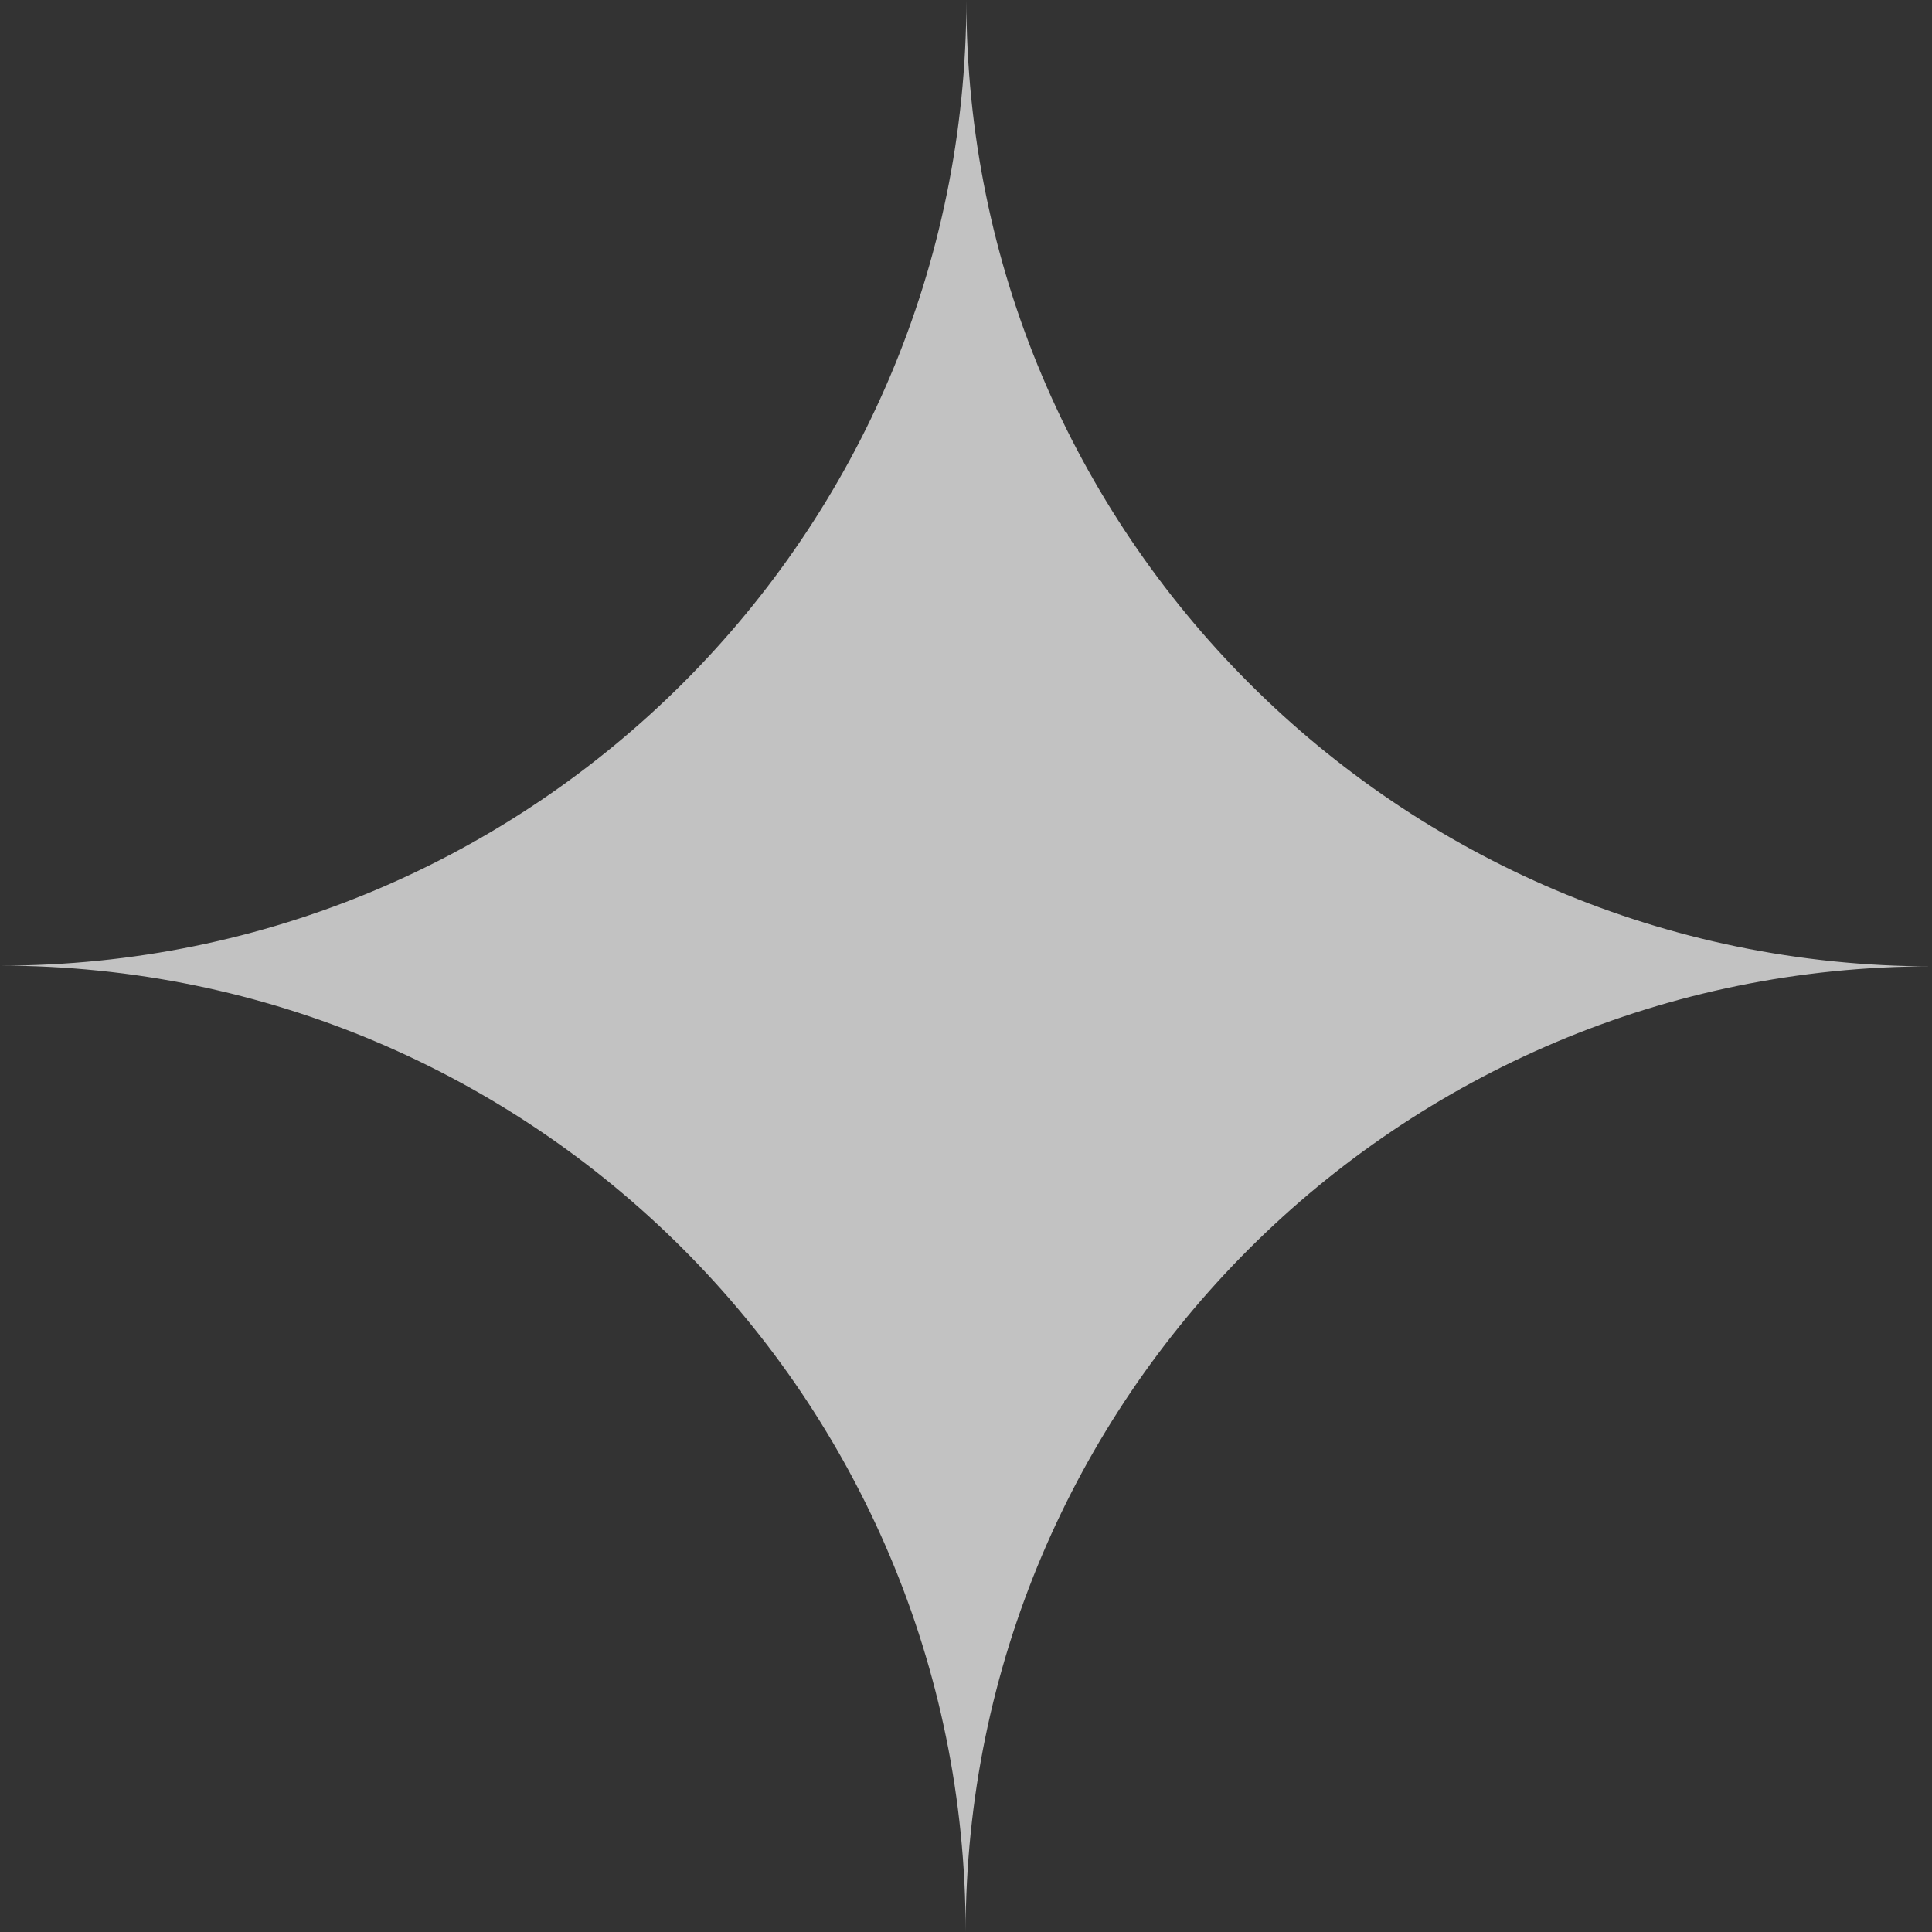 <svg xmlns="http://www.w3.org/2000/svg" width="366.447" height="366.447" viewBox="0 0 366.447 366.447">
  <rect x="0" y="0" width="366.447" height="366.447" fill="#333333" stroke="none"/>
  <path id="Tracé_40089" data-name="Tracé 40089" d="M238.795,372.192h0c.047-101.181-81.973-183.247-183.154-183.294,101.181.047,183.247-81.973,183.294-183.154-.047,101.181,81.973,183.247,183.154,183.294-101.181-.047-183.247,81.973-183.294,183.154" transform="translate(-55.641 -5.745)" fill="#fff" opacity="0.7"/>
</svg>
